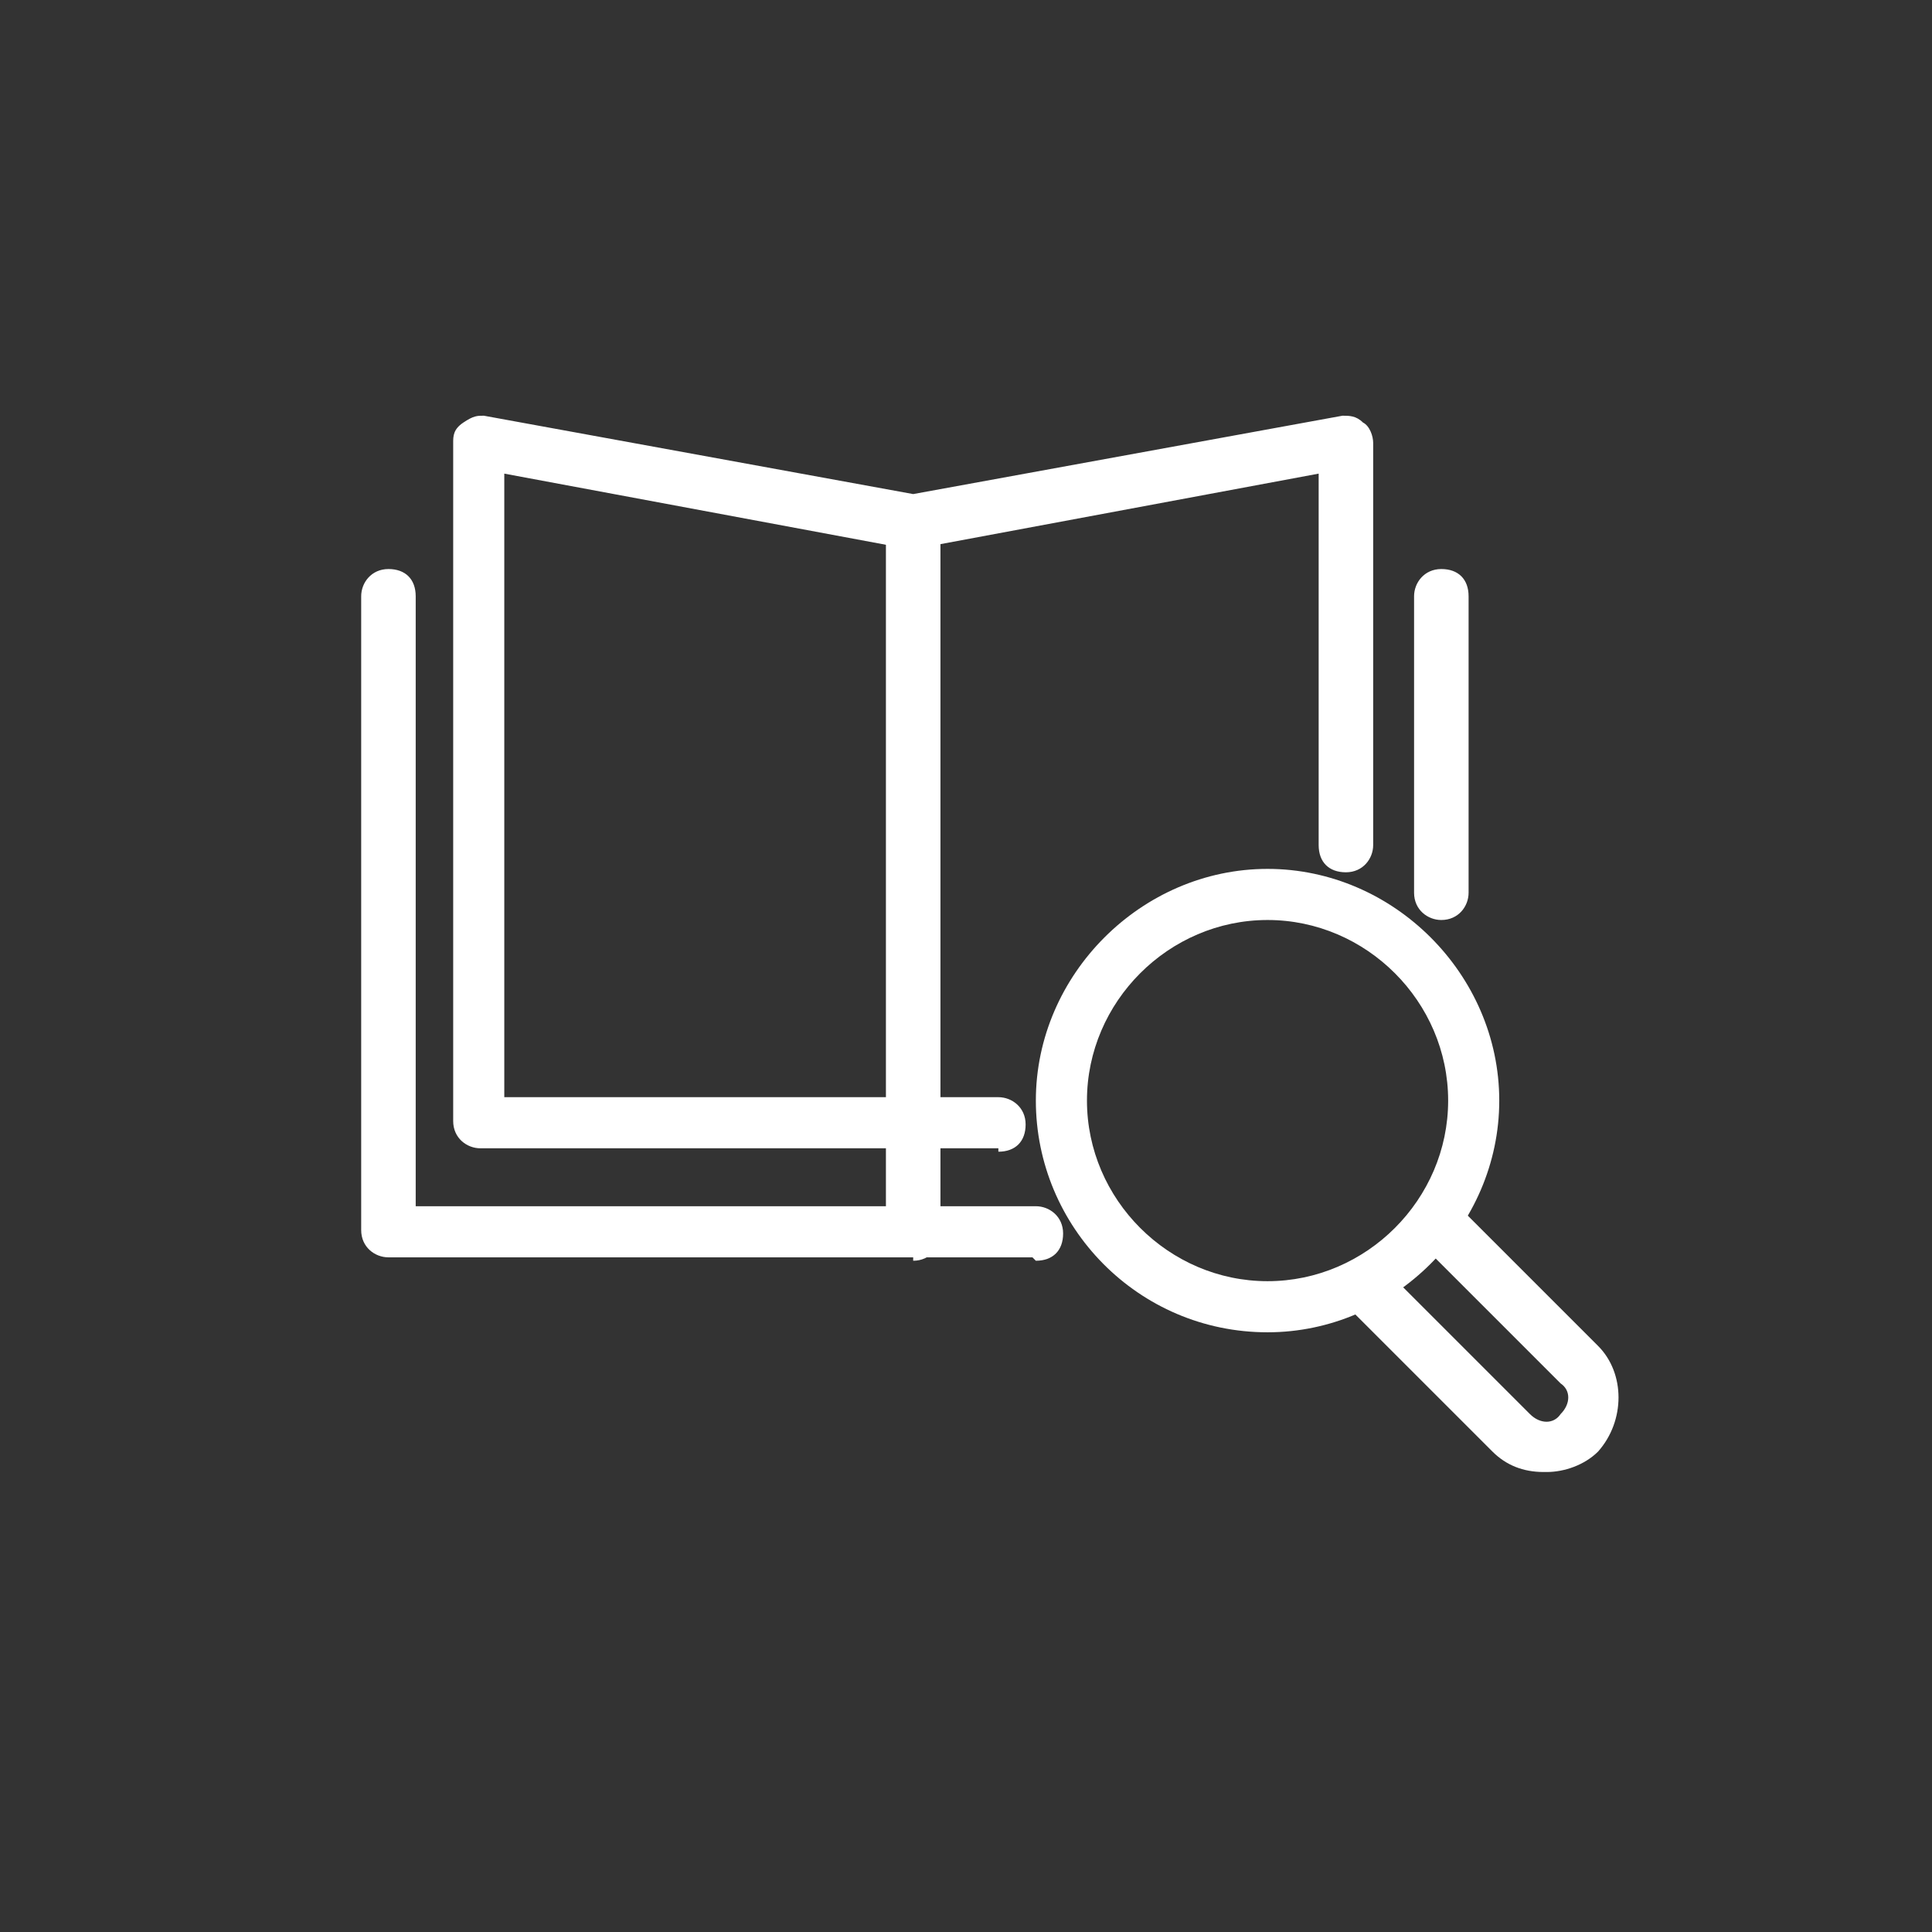 <?xml version="1.0" encoding="UTF-8"?>
<svg id="_レイヤー_1" data-name="レイヤー_1" xmlns="http://www.w3.org/2000/svg" version="1.1" viewBox="0 0 56.7 56.7">
  <rect x="0" y="0" width="56.7" height="56.7" fill="#333333" stroke="none"/>
  <!-- Generator: Adobe Illustrator 29.1.0, SVG Export Plug-In . SVG Version: 2.1.0 Build 142)  -->
  <defs>
    <style>
      .st0 {
        fill: #fff;
      }
    </style>
  </defs>
  <g>
    <path class="st0" d="M29.3,33.7h-15.2c-.4,0-.8-.3-.8-.8V13c0-.2,0-.4.3-.6s.4-.2.6-.2l12.6,2.3,12.6-2.3c.2,0,.4,0,.6.2.2.1.3.4.3.6v11.8c0,.4-.3.8-.8.8s-.8-.3-.8-.8v-10.9l-11.8,2.2c0,0-.2,0-.3,0l-11.8-2.2v18.3h14.5c.4,0,.8.3.8.8s-.3.8-.8.8Z"/>
    <path class="st0" d="M26.8,36.9c-.4,0-.8-.3-.8-.8V15.4c0-.4.3-.8.8-.8s.8.3.8.8v20.8c0,.4-.3.8-.8.8Z"/>
    <path class="st0" d="M30.3,36.9H11.4c-.4,0-.8-.3-.8-.8v-18.6c0-.4.3-.8.8-.8s.8.3.8.8v17.9h18.2c.4,0,.8.3.8.8s-.3.8-.8.8Z"/>
    <path class="st0" d="M42.3,27c-.4,0-.8-.3-.8-.8v-8.7c0-.4.3-.8.8-.8s.8.3.8.8v8.7c0,.4-.3.8-.8.8Z"/>
  </g>
  <g>
    <path class="st0" d="M37.2,39.1c-3.8,0-6.8-3.1-6.8-6.8s3.1-6.8,6.8-6.8,6.8,3.1,6.8,6.8-3.1,6.8-6.8,6.8ZM37.2,27c-2.9,0-5.3,2.4-5.3,5.3s2.4,5.3,5.3,5.3,5.3-2.4,5.3-5.3-2.4-5.3-5.3-5.3Z"/>
    <path class="st0" d="M45.3,43.2c-.6,0-1.1-.2-1.5-.6l-4.3-4.3c-.3-.3-.3-.8,0-1.1s.8-.3,1.1,0l4.3,4.3c.3.3.7.3.9,0,.3-.3.3-.7,0-.9l-4.2-4.2c-.3-.3-.3-.8,0-1.1s.8-.3,1.1,0l4.2,4.2c.8.8.8,2.2,0,3.1-.4.4-1,.6-1.5.6Z"/>
  </g>
</svg>